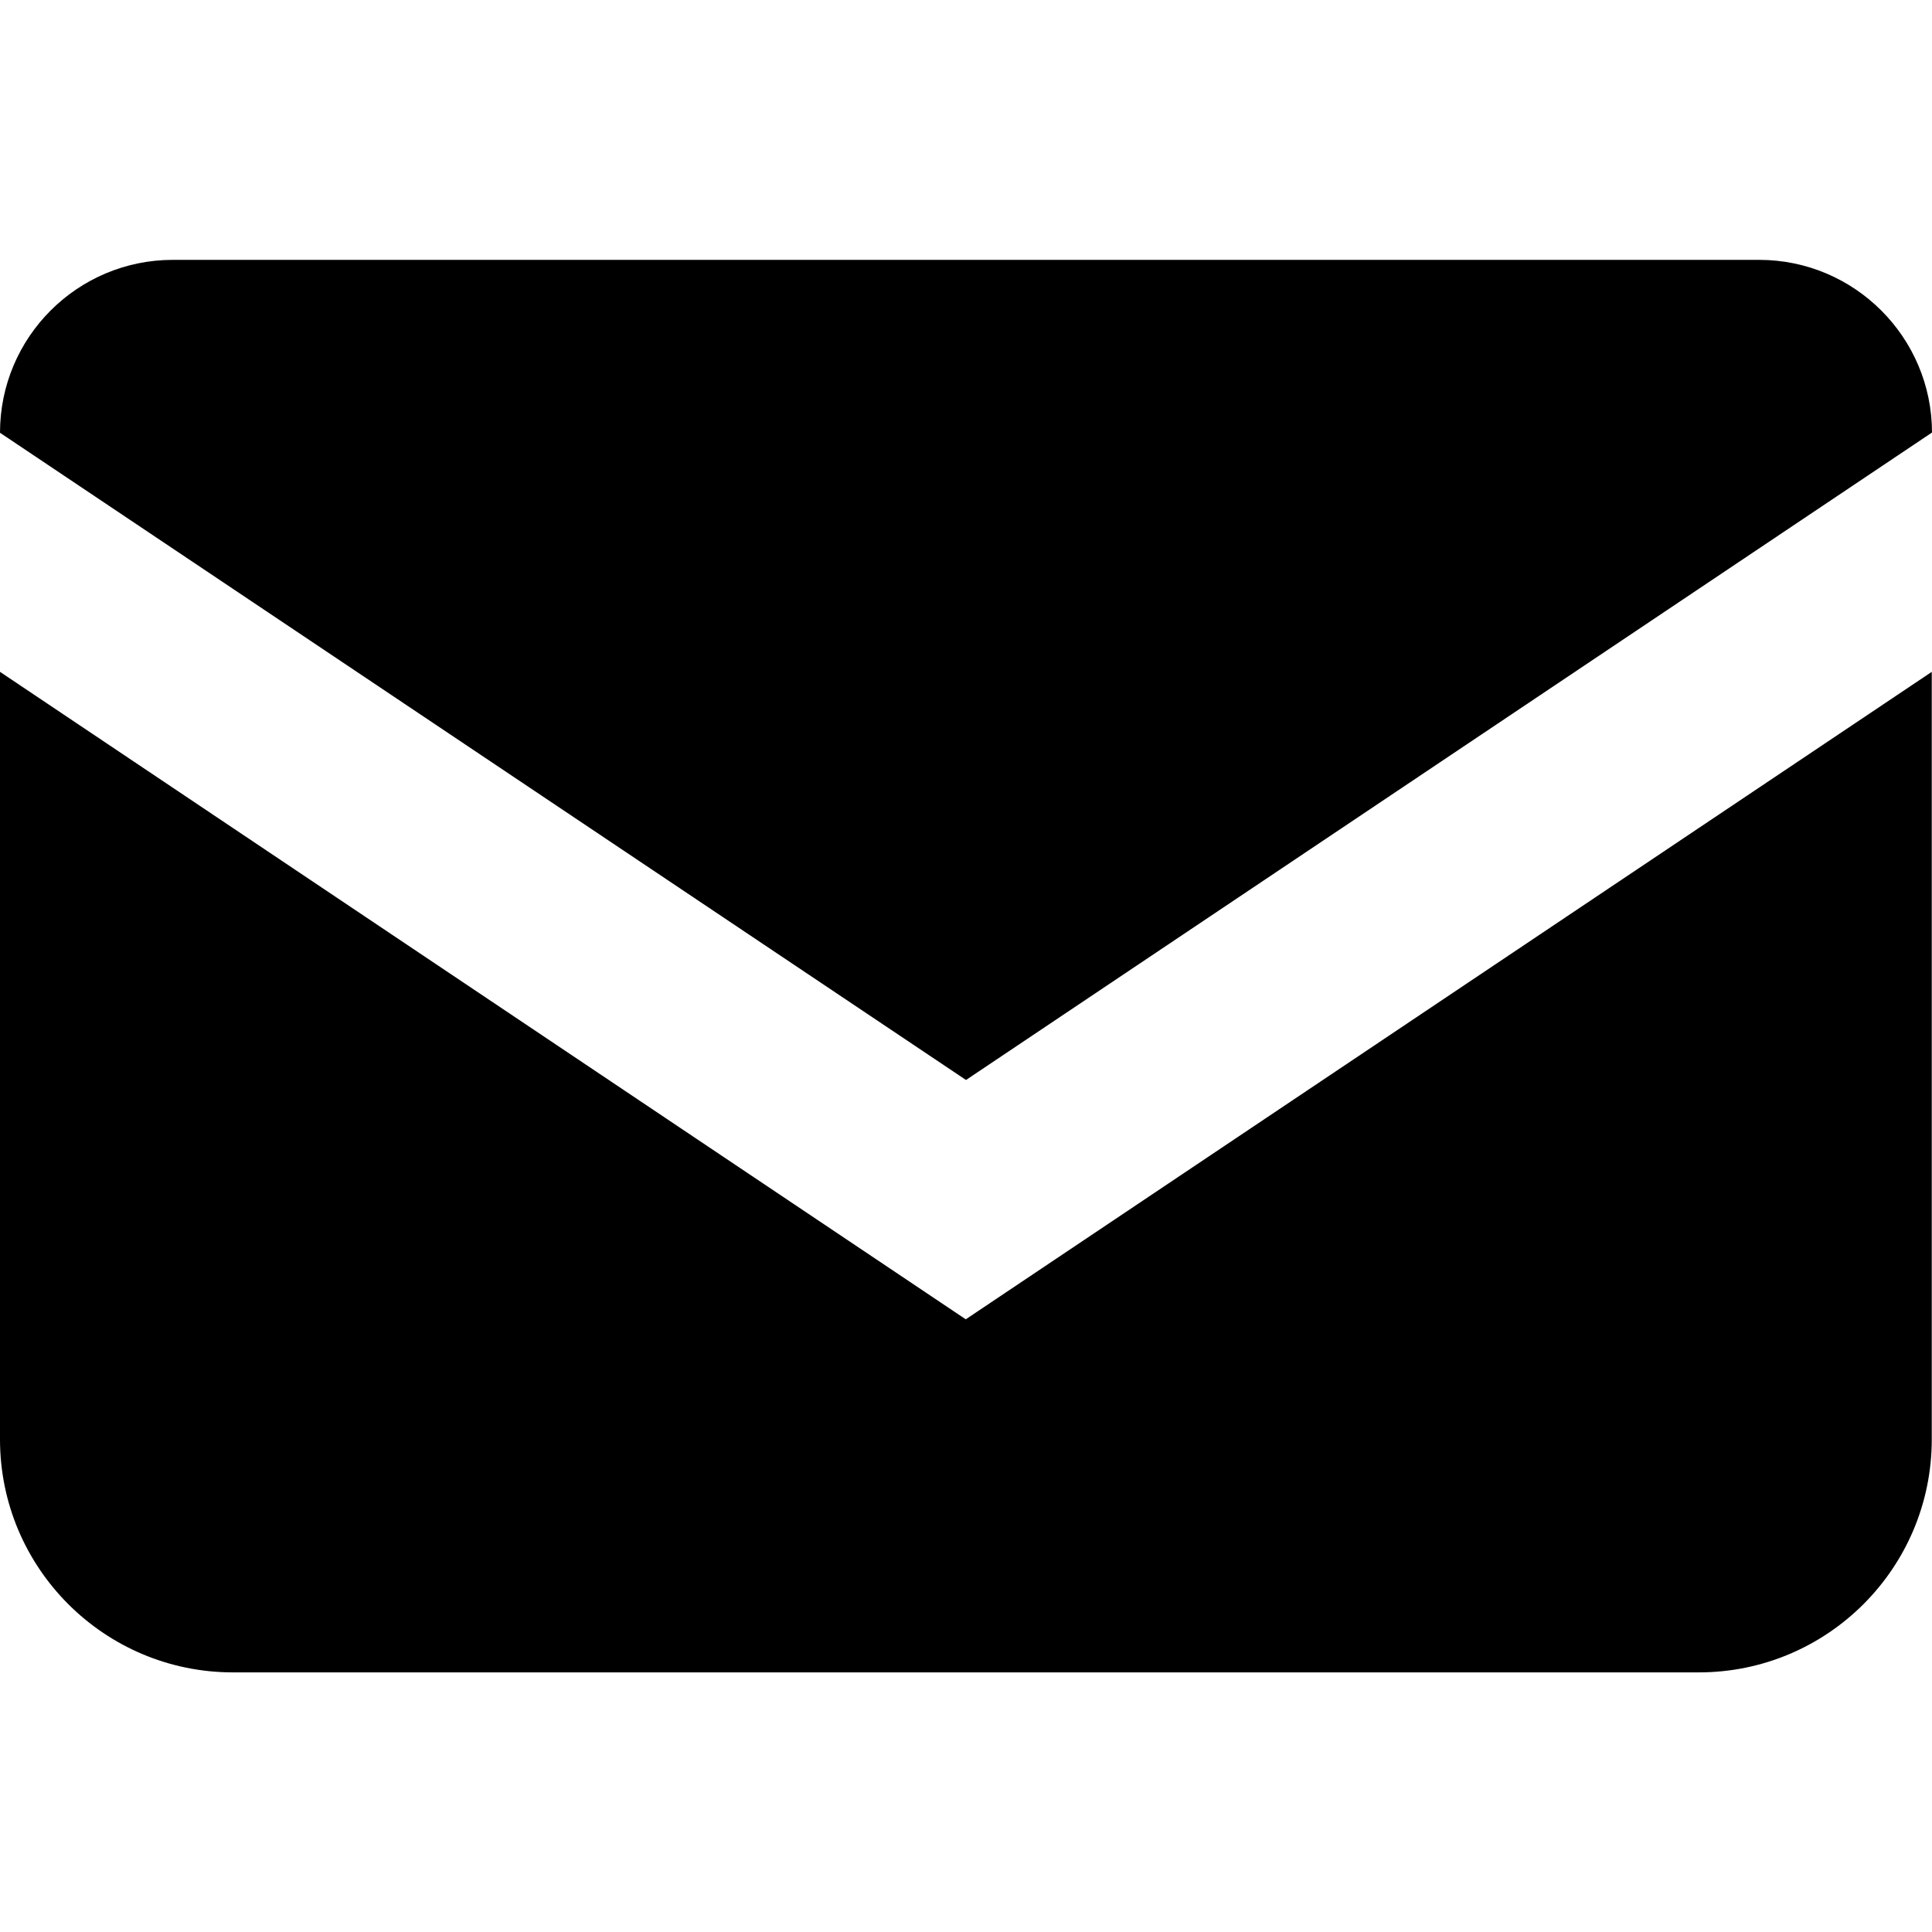 <?xml version="1.0" encoding="UTF-8"?>
<svg id="_x32_" xmlns="http://www.w3.org/2000/svg" version="1.1" viewBox="0 0 800 800">
  <!-- Generator: Adobe Illustrator 29.1.0, SVG Export Plug-In . SVG Version: 2.1.0 Build 142)  -->
  <path d="M800,179.1h0s-400,268.1-400,268.1L0,179.2h0c0-39.6,32.1-71.6,71.6-71.6h656.8c39.5,0,71.6,32.1,71.6,71.6Z"/>
  <path d="M0,278.2v317.8c0,53.3,43.2,96.5,96.5,96.5h606.9c53.3,0,96.5-43.2,96.5-96.5v-317.8l-400,268.1L0,278.2Z"/>
</svg>